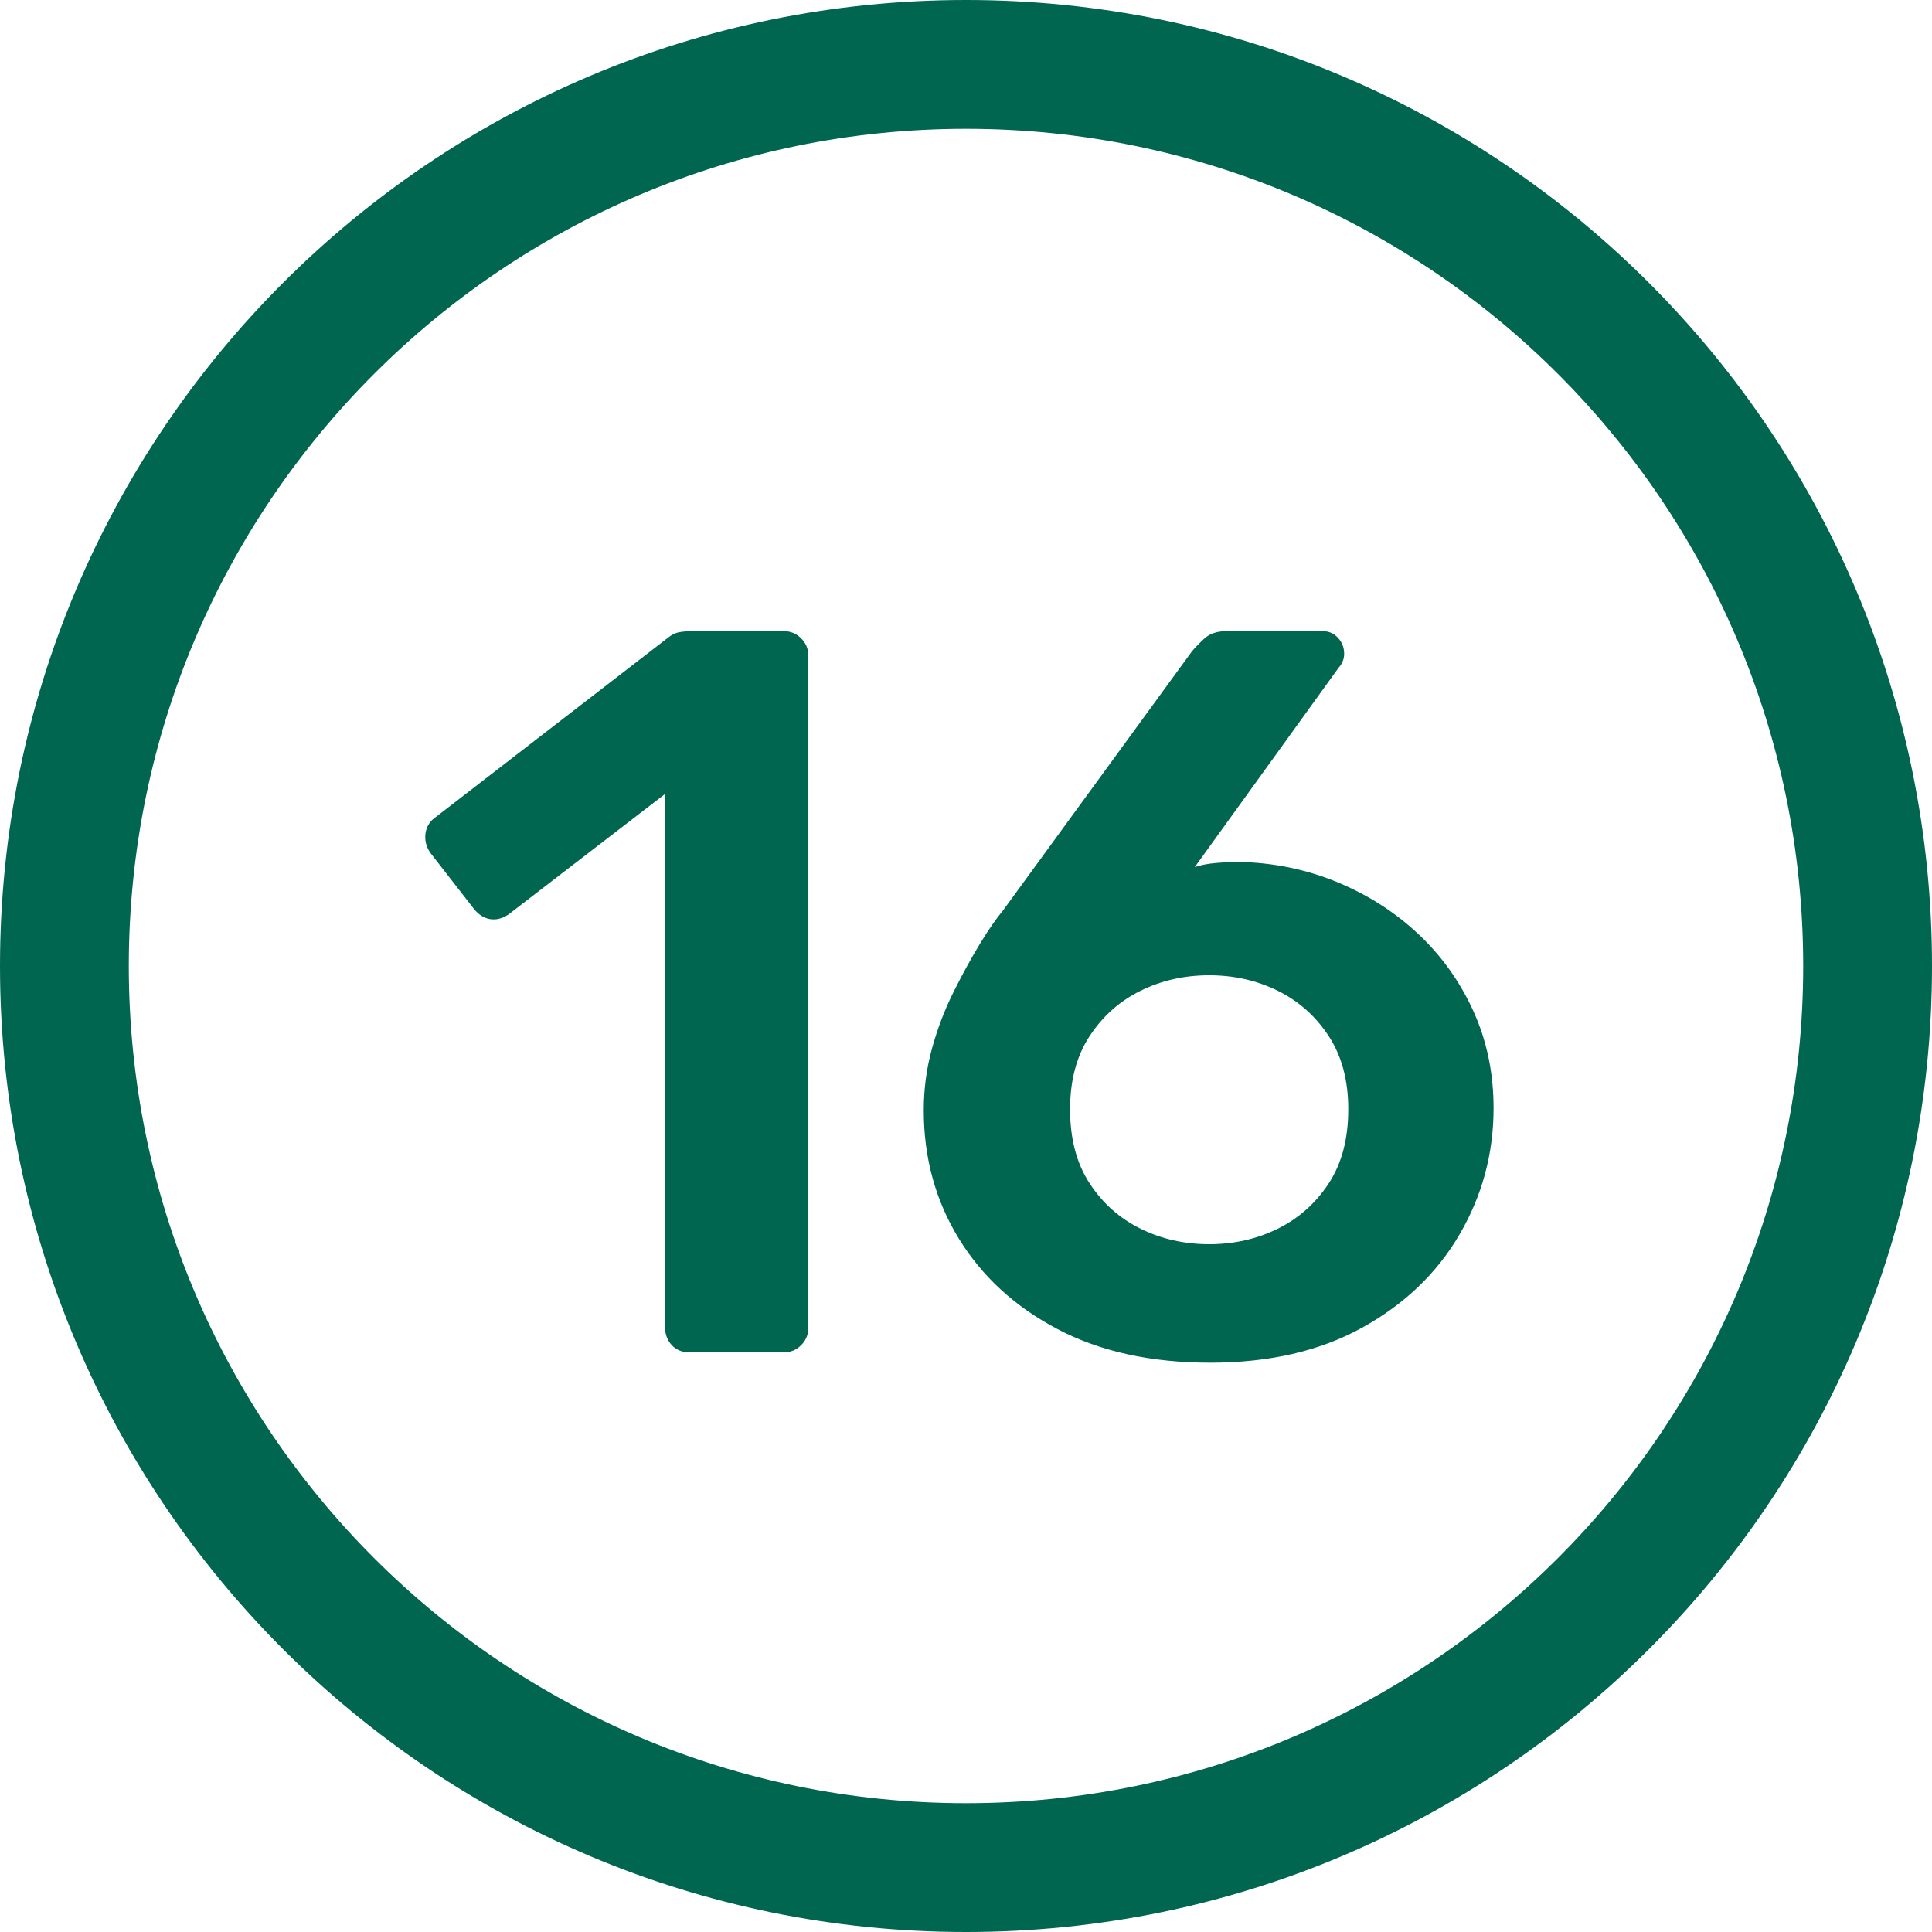 <svg xmlns="http://www.w3.org/2000/svg" width="30" height="30" viewBox="0 0 30 30"><g fill="none" fill-rule="evenodd"><g fill="#00664F"><path d="M15 0c8.284 0 15 6.716 15 15 0 8.284-6.716 15-15 15-8.284 0-15-6.716-15-15C0 6.716 6.716 0 15 0zm0 2C7.82 2 2 7.82 2 15s5.82 13 13 13 13-5.82 13-13S22.18 2 15 2zm-2.832 19c.107 0 .197-.037.272-.112.075-.075.112-.165.112-.272V10.184c0-.107-.037-.197-.112-.272-.075-.075-.165-.112-.272-.112H10.76c-.075 0-.144.005-.208.016-.064.01-.128.043-.192.096L6.776 12.68c-.096.064-.152.15-.168.256-.016.107.008.208.072.304l.672.864c.075.096.16.152.256.168.096.016.192-.008.288-.072l2.432-1.872v8.288c0 .107.035.197.104.272.07.075.163.112.28.112h1.456zm6.624.16c.917 0 1.704-.181 2.36-.544.656-.363 1.16-.845 1.512-1.448.352-.603.528-1.256.528-1.96 0-.544-.104-1.045-.312-1.504-.208-.459-.493-.859-.856-1.2-.363-.341-.784-.61-1.264-.808-.48-.197-.987-.301-1.52-.312-.107 0-.224.005-.352.016-.128.01-.24.032-.336.064l2.24-3.104c.021-.021.04-.05.056-.088.016-.037.024-.077.024-.12 0-.096-.032-.179-.096-.248-.064-.07-.144-.104-.24-.104h-1.488c-.15 0-.267.04-.352.12-.085.08-.15.147-.192.2l-2.928 4.016c-.107.128-.227.301-.36.52-.133.219-.27.467-.408.744-.139.277-.25.57-.336.88-.085.31-.128.63-.128.96 0 .736.181 1.4.544 1.992.363.592.875 1.061 1.536 1.408s1.45.52 2.368.52zm-.016-1.84c-.384 0-.739-.08-1.064-.24-.325-.16-.59-.395-.792-.704-.203-.31-.304-.693-.304-1.152 0-.448.101-.827.304-1.136.203-.31.467-.544.792-.704.325-.16.68-.24 1.064-.24s.739.08 1.064.24c.325.16.59.395.792.704.203.31.304.688.304 1.136 0 .459-.101.843-.304 1.152-.203.31-.467.544-.792.704-.325.16-.68.24-1.064.24z"></path></g></g></svg>